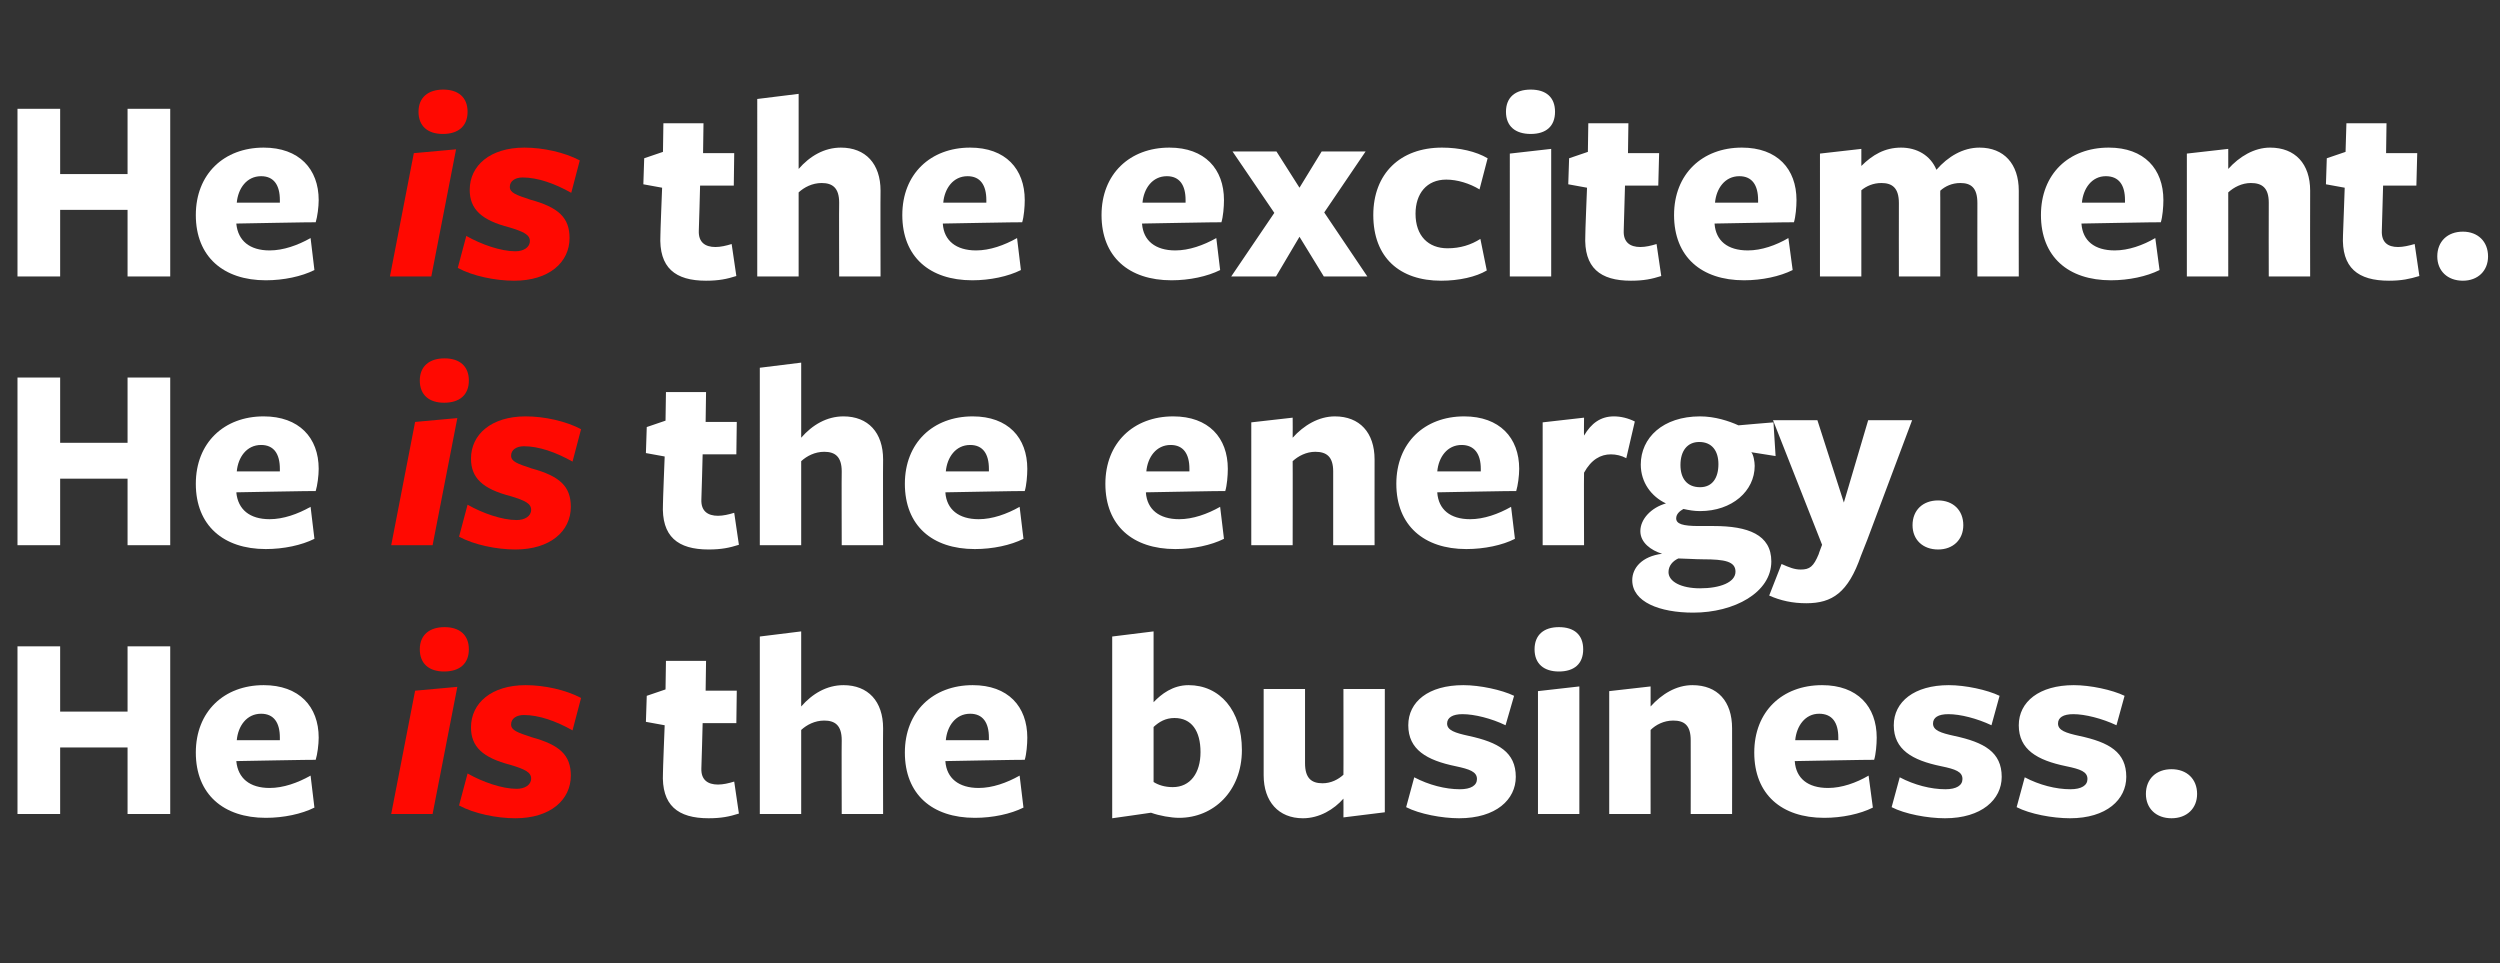 <?xml version="1.0" standalone="no"?><!DOCTYPE svg PUBLIC "-//W3C//DTD SVG 1.1//EN" "http://www.w3.org/Graphics/SVG/1.1/DTD/svg11.dtd"><svg xmlns="http://www.w3.org/2000/svg" version="1.1" width="586px" height="225.8px" viewBox="0 -22 586 225.8" style="top:-22px"><rect x="0" y="-22" width="586" height="225.8" fill="#333333" stroke="none"/><desc>He is the excitement. He is the energy. He is the business.</desc><defs/><g id="Polygon166759"><path d="m166.1 169.8c-7.2 0-11.1-3-10.7-10.7c-.04.04.4-11.1.4-11.1l-4.4-.8l.2-6.1l4.4-1.5l.1-6.7h9.4l-.1 7h7.3l-.1 7.6h-7.9s-.27 10.57-.3 10.6c-.1 2.7 1.5 3.8 3.9 3.8c1.2 0 2.5-.3 3.8-.7l1.1 7.5c-2.2.7-4.1 1.1-7.1 1.1zm31.2-1s-.05-17.29 0-17.3c0-3.5-1.6-4.6-4.1-4.6c-2.2 0-4.1 1-5.4 2.2v19.7h-9.7v-41.6l9.7-1.2v17.6c2.6-3 6-5 9.9-5c5.8 0 9.3 3.8 9.3 10.1c-.05-.02 0 20.1 0 20.1h-9.7zm24.3-12.3c.3 3.9 3.1 6.2 7.8 6.2c3.2 0 6.6-1.2 9.6-2.9l.9 7.5c-3 1.5-7.2 2.4-11.4 2.4c-10 0-16.4-5.5-16.4-15.3c0-9.6 6.6-15.8 15.9-15.8c8.3 0 12.8 5 12.8 12.3c0 1.6-.2 3.9-.6 5.2c.02-.05-18.6.3-18.6.3c0 0 .03.09 0 .1zm10.2-5v-.6c0-3.5-1.4-5.6-4.4-5.6c-3.4 0-5.4 2.9-5.7 6.2h10.1zm44.6 18.2c-1.9 0-4.7-.5-6.6-1.2c.02.02-9.1 1.3-9.1 1.3v-42.6l9.7-1.2v16.6c1.8-1.9 4.5-4 8.2-4c7.3 0 12.5 5.9 12.5 15.2c0 9.7-6.7 15.9-14.7 15.9zm-1.1-23.4c-2.1 0-3.6.9-4.9 2.1v12.9c1.1.7 2.6 1.2 4.5 1.2c4.1 0 6.5-3.3 6.5-8.2c0-5-2.1-8-6.1-8zm30.6-6.8s.02 17.37 0 17.4c0 3.5 1.5 4.7 4.1 4.7c2 0 3.7-.9 4.9-2c.03.04 0-20.1 0-20.1h9.7v28.9l-9.7 1.2s.03-4.29 0-4.4c-2.2 2.5-5.6 4.6-9.5 4.6c-5.7 0-9.2-3.9-9.2-10.1c.02 0 0-20.2 0-20.2h9.7zm36.1 30.3c-4 0-9.3-1-12.4-2.6l1.9-7c3.4 1.8 7.3 2.8 10.7 2.8c2.6 0 4-.9 4-2.4c0-1.7-1.7-2.3-5-3c-6.8-1.4-11.1-3.9-11.1-9.6c0-5.5 4.7-9.4 12.9-9.4c3.9 0 9 1.1 11.9 2.5l-2 6.9c-3.3-1.6-7.3-2.6-10.1-2.6c-2.3 0-3.6.8-3.6 2.2c0 1.6 1.9 2.2 5.1 2.9c6.9 1.5 11 3.8 11 9.6c0 5.3-4.6 9.7-13.3 9.7zm23.4-34.4c-3.5 0-5.7-1.8-5.7-5.2c0-3.4 2.2-5.2 5.7-5.2c3.6 0 5.7 1.8 5.7 5.2c0 3.4-2.1 5.2-5.7 5.2zm-4.9 33.4V140l9.7-1.1v29.9h-9.7zm35.8 0s.03-17.29 0-17.3c0-3.5-1.5-4.6-4.1-4.6c-2.2 0-4.1 1-5.3 2.2c-.02-.04 0 19.7 0 19.7h-9.7V140l9.7-1.1s-.02 4.3 0 4.7c2.6-2.9 6-5 9.8-5c5.9 0 9.3 3.8 9.3 10.1c.03-.02 0 20.1 0 20.1h-9.7zm24.4-12.3c.3 3.9 3 6.2 7.8 6.2c3.2 0 6.6-1.2 9.5-2.9l1 7.5c-3 1.5-7.2 2.4-11.4 2.4c-10 0-16.4-5.5-16.4-15.3c0-9.6 6.5-15.8 15.9-15.8c8.3 0 12.8 5 12.8 12.3c0 1.6-.2 3.9-.6 5.2c-.01-.05-18.6.3-18.6.3v.1zm10.2-5v-.6c0-3.5-1.4-5.6-4.5-5.6c-3.3 0-5.3 2.9-5.6 6.2h10.1zm25 18.3c-4.1 0-9.4-1-12.5-2.6l1.9-7c3.4 1.8 7.3 2.8 10.7 2.8c2.6 0 4-.9 4-2.4c0-1.7-1.6-2.3-5-3c-6.8-1.4-11.1-3.9-11.1-9.6c0-5.5 4.8-9.4 12.9-9.4c3.9 0 9 1.1 11.9 2.5l-1.9 6.9c-3.4-1.6-7.3-2.6-10.1-2.6c-2.4 0-3.6.8-3.6 2.2c0 1.6 1.8 2.2 5 2.9c7 1.5 11.1 3.8 11.1 9.6c0 5.3-4.7 9.7-13.3 9.7zm29.3 0c-4.1 0-9.4-1-12.5-2.6l1.9-7c3.4 1.8 7.3 2.8 10.7 2.8c2.6 0 4-.9 4-2.4c0-1.7-1.6-2.3-5-3c-6.8-1.4-11.1-3.9-11.1-9.6c0-5.5 4.8-9.4 12.9-9.4c3.9 0 9 1.1 11.9 2.5l-1.9 6.9c-3.4-1.6-7.4-2.6-10.1-2.6c-2.4 0-3.6.8-3.6 2.2c0 1.6 1.8 2.2 5 2.9c7 1.5 11 3.8 11 9.6c0 5.3-4.6 9.7-13.2 9.7zm23.8 0c-3.6 0-6-2.3-6-5.7c0-3.5 2.4-5.8 6-5.8c3.6 0 6 2.3 6 5.8c0 3.4-2.4 5.7-6 5.7z" stroke="none" fill="#fff"/></g><g id="Polygon166758"><path d="m104.1 135.4c-3.5 0-5.7-1.8-5.7-5.2c0-3.4 2.3-5.2 5.8-5.2c3.5 0 5.7 1.8 5.7 5.2c0 3.4-2.2 5.2-5.8 5.2zm-12.4 33.4l5.6-28.9l9.9-.9l-5.8 29.8h-9.7zm29.1 1c-4.4 0-9.7-1.1-13.2-3l2-7.5c3.5 2 8.1 3.6 11.5 3.6c1.9 0 3.4-.9 3.4-2.4c0-1.5-1.5-2.2-4.8-3.2c-6.6-1.7-9.3-4.3-9.3-8.8c0-5.7 4.8-9.9 12.8-9.9c4.4 0 9.4 1.1 13 3l-2 7.6c-3.9-2.2-7.9-3.6-11.4-3.6c-1.7 0-3 .8-3 2.2c0 1.4 1.5 1.9 4.8 3c6.6 1.8 9.2 4.2 9.2 9c0 5.7-4.8 10-13 10z" stroke="none" fill="#ff0901"/></g><g id="Polygon166757"><path d="m29.9 168.8v-15.6H14.1v15.6h-10v-39.3h10v15.3h15.8v-15.3h10v39.3h-10zm25.5-12.3c.4 3.9 3.1 6.2 7.8 6.2c3.2 0 6.6-1.2 9.6-2.9l.9 7.5c-3 1.5-7.2 2.4-11.4 2.4c-9.9 0-16.4-5.5-16.4-15.3c0-9.6 6.6-15.8 15.9-15.8c8.3 0 12.9 5 12.9 12.3c0 1.6-.3 3.9-.7 5.2c.02-.05-18.6.3-18.6.3c0 0 .04.09 0 .1zm10.2-5v-.6c0-3.5-1.4-5.6-4.4-5.6c-3.4 0-5.4 2.9-5.7 6.2h10.1z" stroke="none" fill="#fff"/></g><g id="Polygon166756"><path d="m166.1 106.8c-7.2 0-11.1-3-10.7-10.7c-.04.04.4-11.1.4-11.1l-4.4-.8l.2-6.1l4.4-1.5l.1-6.7h9.4l-.1 7h7.3l-.1 7.6h-7.9s-.27 10.57-.3 10.6c-.1 2.7 1.5 3.8 3.9 3.8c1.2 0 2.5-.3 3.8-.7l1.1 7.5c-2.2.7-4.1 1.1-7.1 1.1zm31.2-1s-.05-17.29 0-17.3c0-3.5-1.6-4.6-4.1-4.6c-2.2 0-4.1 1-5.4 2.2v19.7h-9.7V64.2l9.7-1.2v17.6c2.6-3 6-5 9.9-5c5.8 0 9.3 3.8 9.3 10.1c-.05-.02 0 20.1 0 20.1h-9.7zm24.3-12.3c.3 3.9 3.1 6.2 7.8 6.2c3.2 0 6.6-1.2 9.6-2.9l.9 7.5c-3 1.5-7.2 2.4-11.4 2.4c-10 0-16.4-5.5-16.4-15.3c0-9.6 6.6-15.8 15.9-15.8c8.3 0 12.8 5 12.8 12.3c0 1.6-.2 3.9-.6 5.2c.02-.05-18.6.3-18.6.3c0 0 .03.09 0 .1zm10.2-5v-.6c0-3.5-1.4-5.6-4.4-5.6c-3.4 0-5.4 2.9-5.7 6.2h10.1zm36.8 5c.3 3.9 3.1 6.2 7.8 6.2c3.2 0 6.6-1.2 9.6-2.9l.9 7.5c-3 1.5-7.2 2.4-11.4 2.4c-10 0-16.4-5.5-16.4-15.3c0-9.6 6.6-15.8 15.9-15.8c8.3 0 12.8 5 12.8 12.3c0 1.6-.2 3.9-.6 5.2c.01-.05-18.6.3-18.6.3c0 0 .03.09 0 .1zm10.2-5v-.6c0-3.5-1.4-5.6-4.4-5.6c-3.4 0-5.4 2.9-5.7 6.2h10.1zm33.7 17.3s-.02-17.29 0-17.3c0-3.5-1.6-4.6-4.2-4.6c-2.1 0-4 1-5.3 2.2c.03-.04 0 19.7 0 19.7h-9.7V77l9.7-1.1s.03 4.3 0 4.7c2.6-2.9 6.1-5 9.9-5c5.8 0 9.3 3.8 9.3 10.1c-.02-.02 0 20.1 0 20.1h-9.7zm24.4-12.3c.3 3.9 3 6.2 7.7 6.2c3.2 0 6.6-1.2 9.6-2.9l.9 7.5c-2.9 1.5-7.2 2.4-11.4 2.4c-9.9 0-16.4-5.5-16.4-15.3c0-9.6 6.6-15.8 15.9-15.8c8.3 0 12.9 5 12.9 12.3c0 1.6-.3 3.9-.7 5.2c.04-.05-18.5.3-18.5.3c0 0-.04.09 0 .1zm10.2-5v-.6c0-3.5-1.5-5.6-4.5-5.6c-3.4 0-5.4 2.9-5.7 6.2h10.2zm24.2 17.3h-9.7V77l9.7-1.1s-.05 4.24 0 4.2c1.7-2.9 3.9-4.5 7-4.5c1.6 0 3.3.4 4.9 1.2l-2 8.6c-1.1-.6-2.4-.9-3.6-.9c-2.4 0-4.6 1.2-6.3 4.3c-.05-.03 0 17 0 17zm27.2-13.6c2.9 0 4.3-2.2 4.3-5.4c0-3.1-1.5-5.2-4.5-5.2c-2.8 0-4.4 2.1-4.4 5.4c0 3.1 1.5 5.2 4.6 5.2zm-7.4 19.9c0 2.2 2.9 3.8 7.4 3.8c4.7 0 8.3-1.4 8.3-3.9c0-2.4-2.5-2.9-7.6-2.9c-1.8 0-4.7-.2-5.8-.2c-1.3.6-2.3 1.7-2.3 3.2zm-6.6-9.6c0-2.8 2.5-5.5 6-6.5c-3.4-1.6-5.9-4.9-5.9-9.1c0-6.3 5.2-11.3 13.9-11.3c3.5 0 6.8 1.1 9 2.1c-.02-.02 8.2-.7 8.2-.7l.5 7.9s-5.7-.92-5.7-.9c.5.5.8 2.2.8 3.2c0 5.9-5.3 10.6-12.8 10.6c-1.4 0-2.5-.2-3.9-.5c-.9.5-1.7 1.2-1.7 2.2c0 1.3 1.5 1.8 5.3 1.8h3.5c8 0 13.5 2 13.5 8.3c0 7.3-8.7 12-18.3 12c-7.9 0-14.3-2.5-14.3-7.6c0-2.9 2.3-5.6 7-6.2c-2.6-.8-5.1-2.6-5.1-5.3zm53.2 2l-1.5 3.8c-3 8.6-6.7 11.1-12.8 11.1c-3.2 0-6-.6-8.7-1.8l2.9-7.4c1.8.8 3 1.3 4.5 1.3c2.1 0 3-.7 4.2-3.6c-.05.02.8-2.2.8-2.2l-11.5-29.2H426l6.2 19.3l5.7-19.3h10.3l-10.5 28zm16.6 2.3c-3.6 0-6-2.3-6-5.7c0-3.5 2.4-5.8 6-5.8c3.5 0 5.9 2.3 5.9 5.8c0 3.4-2.4 5.7-5.9 5.7z" stroke="none" fill="#fff"/></g><g id="Polygon166755"><path d="m104.1 72.4c-3.5 0-5.7-1.8-5.7-5.2c0-3.4 2.3-5.2 5.8-5.2c3.5 0 5.7 1.8 5.7 5.2c0 3.4-2.2 5.2-5.8 5.2zm-12.4 33.4l5.6-28.9l9.9-.9l-5.8 29.8h-9.7zm29.1 1c-4.4 0-9.7-1.1-13.2-3l2-7.5c3.5 2 8.1 3.6 11.5 3.6c1.9 0 3.4-.9 3.4-2.4c0-1.5-1.5-2.2-4.8-3.2c-6.6-1.7-9.3-4.3-9.3-8.8c0-5.7 4.8-9.9 12.8-9.9c4.4 0 9.4 1.1 13 3l-2 7.6c-3.9-2.2-7.9-3.6-11.4-3.6c-1.7 0-3 .8-3 2.2c0 1.4 1.5 1.9 4.8 3c6.6 1.8 9.2 4.2 9.2 9c0 5.7-4.8 10-13 10z" stroke="none" fill="#ff0901"/></g><g id="Polygon166754"><path d="m29.9 105.8V90.2H14.1v15.6h-10V66.5h10v15.3h15.8V66.5h10v39.3h-10zm25.5-12.3c.4 3.9 3.1 6.2 7.8 6.2c3.2 0 6.6-1.2 9.6-2.9l.9 7.5c-3 1.5-7.2 2.4-11.4 2.4c-9.9 0-16.4-5.5-16.4-15.3c0-9.6 6.6-15.8 15.9-15.8c8.3 0 12.9 5 12.9 12.3c0 1.6-.3 3.9-.7 5.2c.02-.05-18.6.3-18.6.3c0 0 .04.09 0 .1zm10.2-5v-.6c0-3.5-1.4-5.6-4.4-5.6c-3.4 0-5.4 2.9-5.7 6.2h10.1z" stroke="none" fill="#fff"/></g><g id="Polygon166753"><path d="m165.5 43.8c-7.2 0-11.1-3-10.7-10.7c-.04.04.4-11.1.4-11.1l-4.4-.8l.2-6.1l4.4-1.5l.1-6.7h9.4l-.1 7h7.3l-.1 7.6h-7.9s-.27 10.57-.3 10.6c-.1 2.7 1.5 3.8 3.9 3.8c1.2 0 2.5-.3 3.8-.7l1.1 7.5c-2.2.7-4.1 1.1-7.1 1.1zm31.2-1s-.05-17.29 0-17.3c0-3.5-1.6-4.6-4.1-4.6c-2.2 0-4.1 1-5.4 2.2v19.7h-9.7V1.2l9.7-1.2v17.6c2.6-3 6-5 9.9-5c5.8 0 9.3 3.8 9.3 10.1c-.05-.02 0 20.1 0 20.1h-9.7zM221 30.5c.3 3.9 3.1 6.2 7.8 6.2c3.2 0 6.6-1.2 9.6-2.9l.9 7.5c-3 1.5-7.2 2.4-11.4 2.4c-10 0-16.4-5.5-16.4-15.3c0-9.6 6.6-15.8 15.9-15.8c8.3 0 12.8 5 12.8 12.3c0 1.6-.2 3.9-.6 5.2c.02-.05-18.6.3-18.6.3c0 0 .03.09 0 .1zm10.2-5v-.6c0-3.5-1.4-5.6-4.4-5.6c-3.4 0-5.4 2.9-5.7 6.2h10.1zm36.5 5c.3 3.9 3.1 6.2 7.8 6.2c3.2 0 6.6-1.2 9.6-2.9l.9 7.5c-3 1.5-7.2 2.4-11.4 2.4c-10 0-16.4-5.5-16.4-15.3c0-9.6 6.6-15.8 15.9-15.8c8.3 0 12.8 5 12.8 12.3c0 1.6-.2 3.9-.6 5.2c.01-.05-18.6.3-18.6.3c0 0 .03.09 0 .1zm10.2-5v-.6c0-3.5-1.4-5.6-4.4-5.6c-3.4 0-5.4 2.9-5.7 6.2h10.1zm32.4 17.3l-5.7-9.3l-5.5 9.3h-10.5l10.1-14.9l-9.8-14.4h10.3l5.4 8.5l5.2-8.5h10.3l-9.7 14.3l10.1 15h-10.2zm27.5 1c-9.7 0-15.9-5.4-15.9-15.4c0-9.7 6.3-15.8 16.1-15.8c4.1 0 8 .9 10.7 2.5l-1.9 7.3c-2.3-1.4-5.2-2.3-7.8-2.3c-4.6 0-7.2 3.3-7.2 8c0 5.2 3 8.1 7.5 8.1c3 0 5.5-.8 7.7-2.2l1.5 7.4c-2.5 1.5-6.5 2.4-10.7 2.4zm21-34.4c-3.6 0-5.8-1.8-5.8-5.2c0-3.4 2.2-5.2 5.8-5.2c3.6 0 5.7 1.8 5.7 5.2c0 3.4-2.1 5.2-5.7 5.2zm-4.9 33.4V14l9.7-1.1v29.9h-9.7zm28.4 1c-7.2 0-11.1-3-10.7-10.7c-.05.04.4-11.1.4-11.1l-4.4-.8l.2-6.1l4.4-1.5l.1-6.7h9.4l-.1 7h7.3l-.2 7.6h-7.8s-.28 10.57-.3 10.6c-.1 2.7 1.5 3.8 3.9 3.8c1.2 0 2.5-.3 3.8-.7l1.1 7.5c-2.2.7-4.1 1.1-7.1 1.1zm19.6-13.3c.3 3.9 3 6.2 7.8 6.2c3.2 0 6.6-1.2 9.5-2.9l1 7.5c-3 1.5-7.2 2.4-11.4 2.4c-10 0-16.4-5.5-16.4-15.3c0-9.6 6.6-15.8 15.9-15.8c8.3 0 12.8 5 12.8 12.3c0 1.6-.2 3.9-.6 5.2c0-.05-18.6.3-18.6.3c0 0 .02.09 0 .1zm10.2-5v-.6c0-3.5-1.4-5.6-4.4-5.6c-3.4 0-5.4 2.9-5.7 6.2h10.1zm51.4 17.3s-.03-17.22 0-17.2c0-3.6-1.5-4.7-4-4.7c-2 0-3.6.8-4.7 1.8c-.03.04 0 1.7 0 1.7v18.4h-9.7s-.03-17.22 0-17.2c0-3.6-1.6-4.7-4.1-4.7c-1.9 0-3.5.7-4.7 1.7v20.2h-9.7V14l9.7-1.1v4c2.6-2.6 5.5-4.3 9.3-4.3c3.7 0 6.9 1.8 8.3 5.2c2.7-3.1 6.2-5.2 10.1-5.2c5.7 0 9.2 3.8 9.2 10.1c-.03.04 0 20.1 0 20.1h-9.7zm24.4-12.3c.3 3.9 3 6.2 7.8 6.2c3.2 0 6.6-1.2 9.5-2.9l1 7.5c-3 1.5-7.2 2.4-11.4 2.4c-10 0-16.4-5.5-16.4-15.3c0-9.6 6.5-15.8 15.9-15.8c8.3 0 12.8 5 12.8 12.3c0 1.6-.2 3.9-.6 5.2c0-.05-18.6.3-18.6.3v.1zm10.2-5v-.6c0-3.5-1.4-5.6-4.5-5.6c-3.3 0-5.3 2.9-5.6 6.2h10.1zm33.7 17.3s-.04-17.29 0-17.3c0-3.5-1.6-4.6-4.2-4.6c-2.1 0-4 1-5.3 2.2c.01-.04 0 19.7 0 19.7h-9.7V14l9.7-1.1v4.7c2.6-2.9 6.1-5 9.8-5c5.9 0 9.4 3.8 9.4 10.1c-.04-.02 0 20.1 0 20.1h-9.7zm28.2 1c-7.3 0-11.2-3-10.8-10.7c.01.04.4-11.1.4-11.1l-4.4-.8l.2-6.1l4.4-1.5l.2-6.7h9.4l-.1 7h7.3l-.2 7.6h-7.8s-.32 10.57-.3 10.6c-.1 2.7 1.4 3.8 3.8 3.8c1.2 0 2.5-.3 3.9-.7l1.1 7.5c-2.3.7-4.2 1.1-7.1 1.1zm17.3 0c-3.6 0-6-2.3-6-5.7c0-3.5 2.4-5.8 6-5.8c3.5 0 5.9 2.3 5.9 5.8c0 3.4-2.4 5.7-5.9 5.7z" stroke="none" fill="#fff"/></g><g id="Polygon166752"><path d="m103.8 9.4c-3.5 0-5.7-1.8-5.7-5.2c0-3.4 2.3-5.2 5.8-5.2c3.5 0 5.7 1.8 5.7 5.2c0 3.4-2.2 5.2-5.8 5.2zM91.4 42.8L97 13.9l9.9-.9l-5.8 29.8h-9.7zm29.1 1c-4.4 0-9.7-1.1-13.2-3l2-7.5c3.5 2 8.1 3.6 11.5 3.6c1.9 0 3.4-.9 3.4-2.4c0-1.5-1.5-2.2-4.8-3.2c-6.6-1.7-9.3-4.3-9.3-8.8c0-5.7 4.8-9.9 12.8-9.9c4.4 0 9.4 1.1 13 3l-2 7.6c-3.9-2.2-7.9-3.6-11.4-3.6c-1.7 0-3 .8-3 2.2c0 1.4 1.5 1.9 4.8 3c6.6 1.8 9.2 4.2 9.2 9c0 5.7-4.8 10-13 10z" stroke="none" fill="#ff0901"/></g><g id="Polygon166751"><path d="m29.9 42.8V27.2H14.1v15.6h-10V3.5h10v15.3h15.8V3.5h10v39.3h-10zm25.5-12.3c.4 3.9 3.1 6.2 7.8 6.2c3.2 0 6.6-1.2 9.6-2.9l.9 7.5c-3 1.5-7.2 2.4-11.4 2.4c-9.9 0-16.4-5.5-16.4-15.3c0-9.6 6.6-15.8 15.9-15.8c8.3 0 12.9 5 12.9 12.3c0 1.6-.3 3.9-.7 5.2c.02-.05-18.6.3-18.6.3c0 0 .04.09 0 .1zm10.2-5v-.6c0-3.5-1.4-5.6-4.4-5.6c-3.4 0-5.4 2.9-5.7 6.2h10.1z" stroke="none" fill="#fff"/></g></svg>